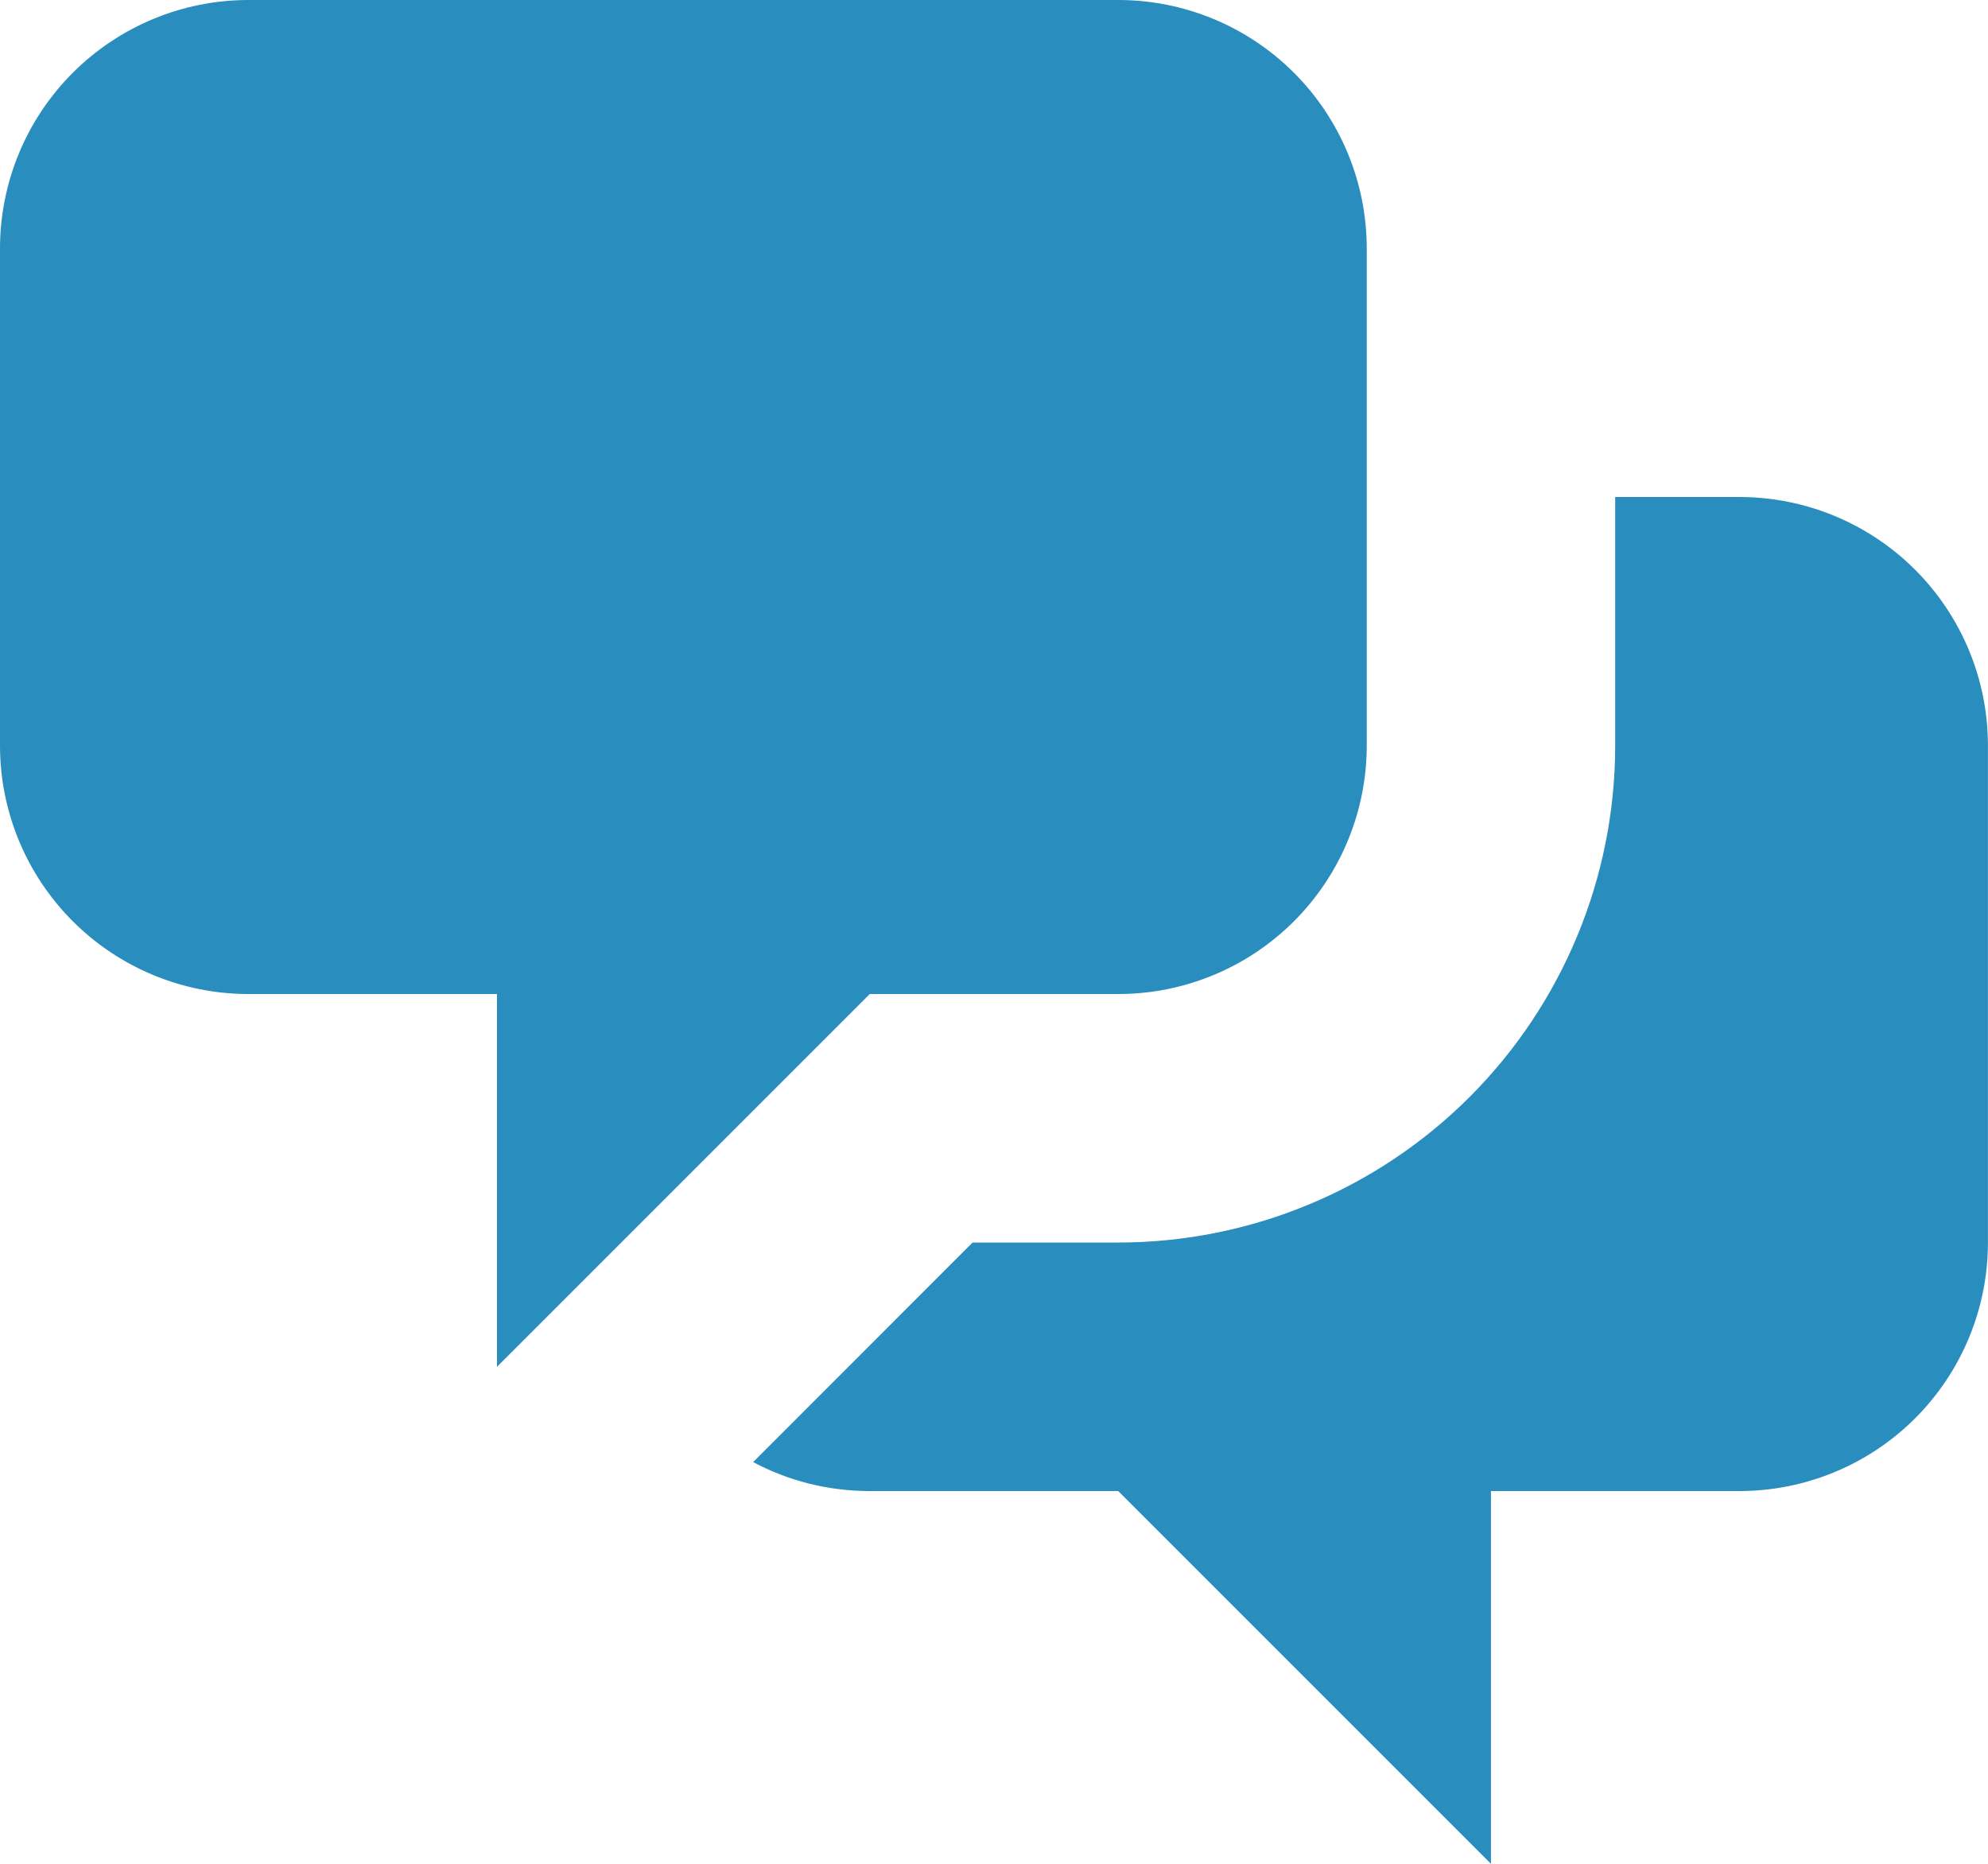 <svg width="64" height="60" viewBox="0 0 64 60" fill="none" xmlns="http://www.w3.org/2000/svg">
<path d="M0 8C0 5.878 0.843 3.843 2.343 2.343C3.843 0.843 5.878 0 8 0H36C38.122 0 40.157 0.843 41.657 2.343C43.157 3.843 44 5.878 44 8V24C44 26.122 43.157 28.157 41.657 29.657C40.157 31.157 38.122 32 36 32H28L16 44V32H8C5.878 32 3.843 31.157 2.343 29.657C0.843 28.157 0 26.122 0 24V8Z" fill="#298DBE"/>
<path d="M51.998 16V24C51.998 28.244 50.312 32.313 47.312 35.314C44.311 38.314 40.242 40 35.998 40H31.31L24.246 47.068C25.366 47.664 26.642 48 27.998 48H35.998L47.998 60V48H55.998C58.12 48 60.155 47.157 61.655 45.657C63.155 44.157 63.998 42.122 63.998 40V24C63.998 21.878 63.155 19.843 61.655 18.343C60.155 16.843 58.12 16 55.998 16H51.998Z" fill="#298DBE"/>
</svg>
